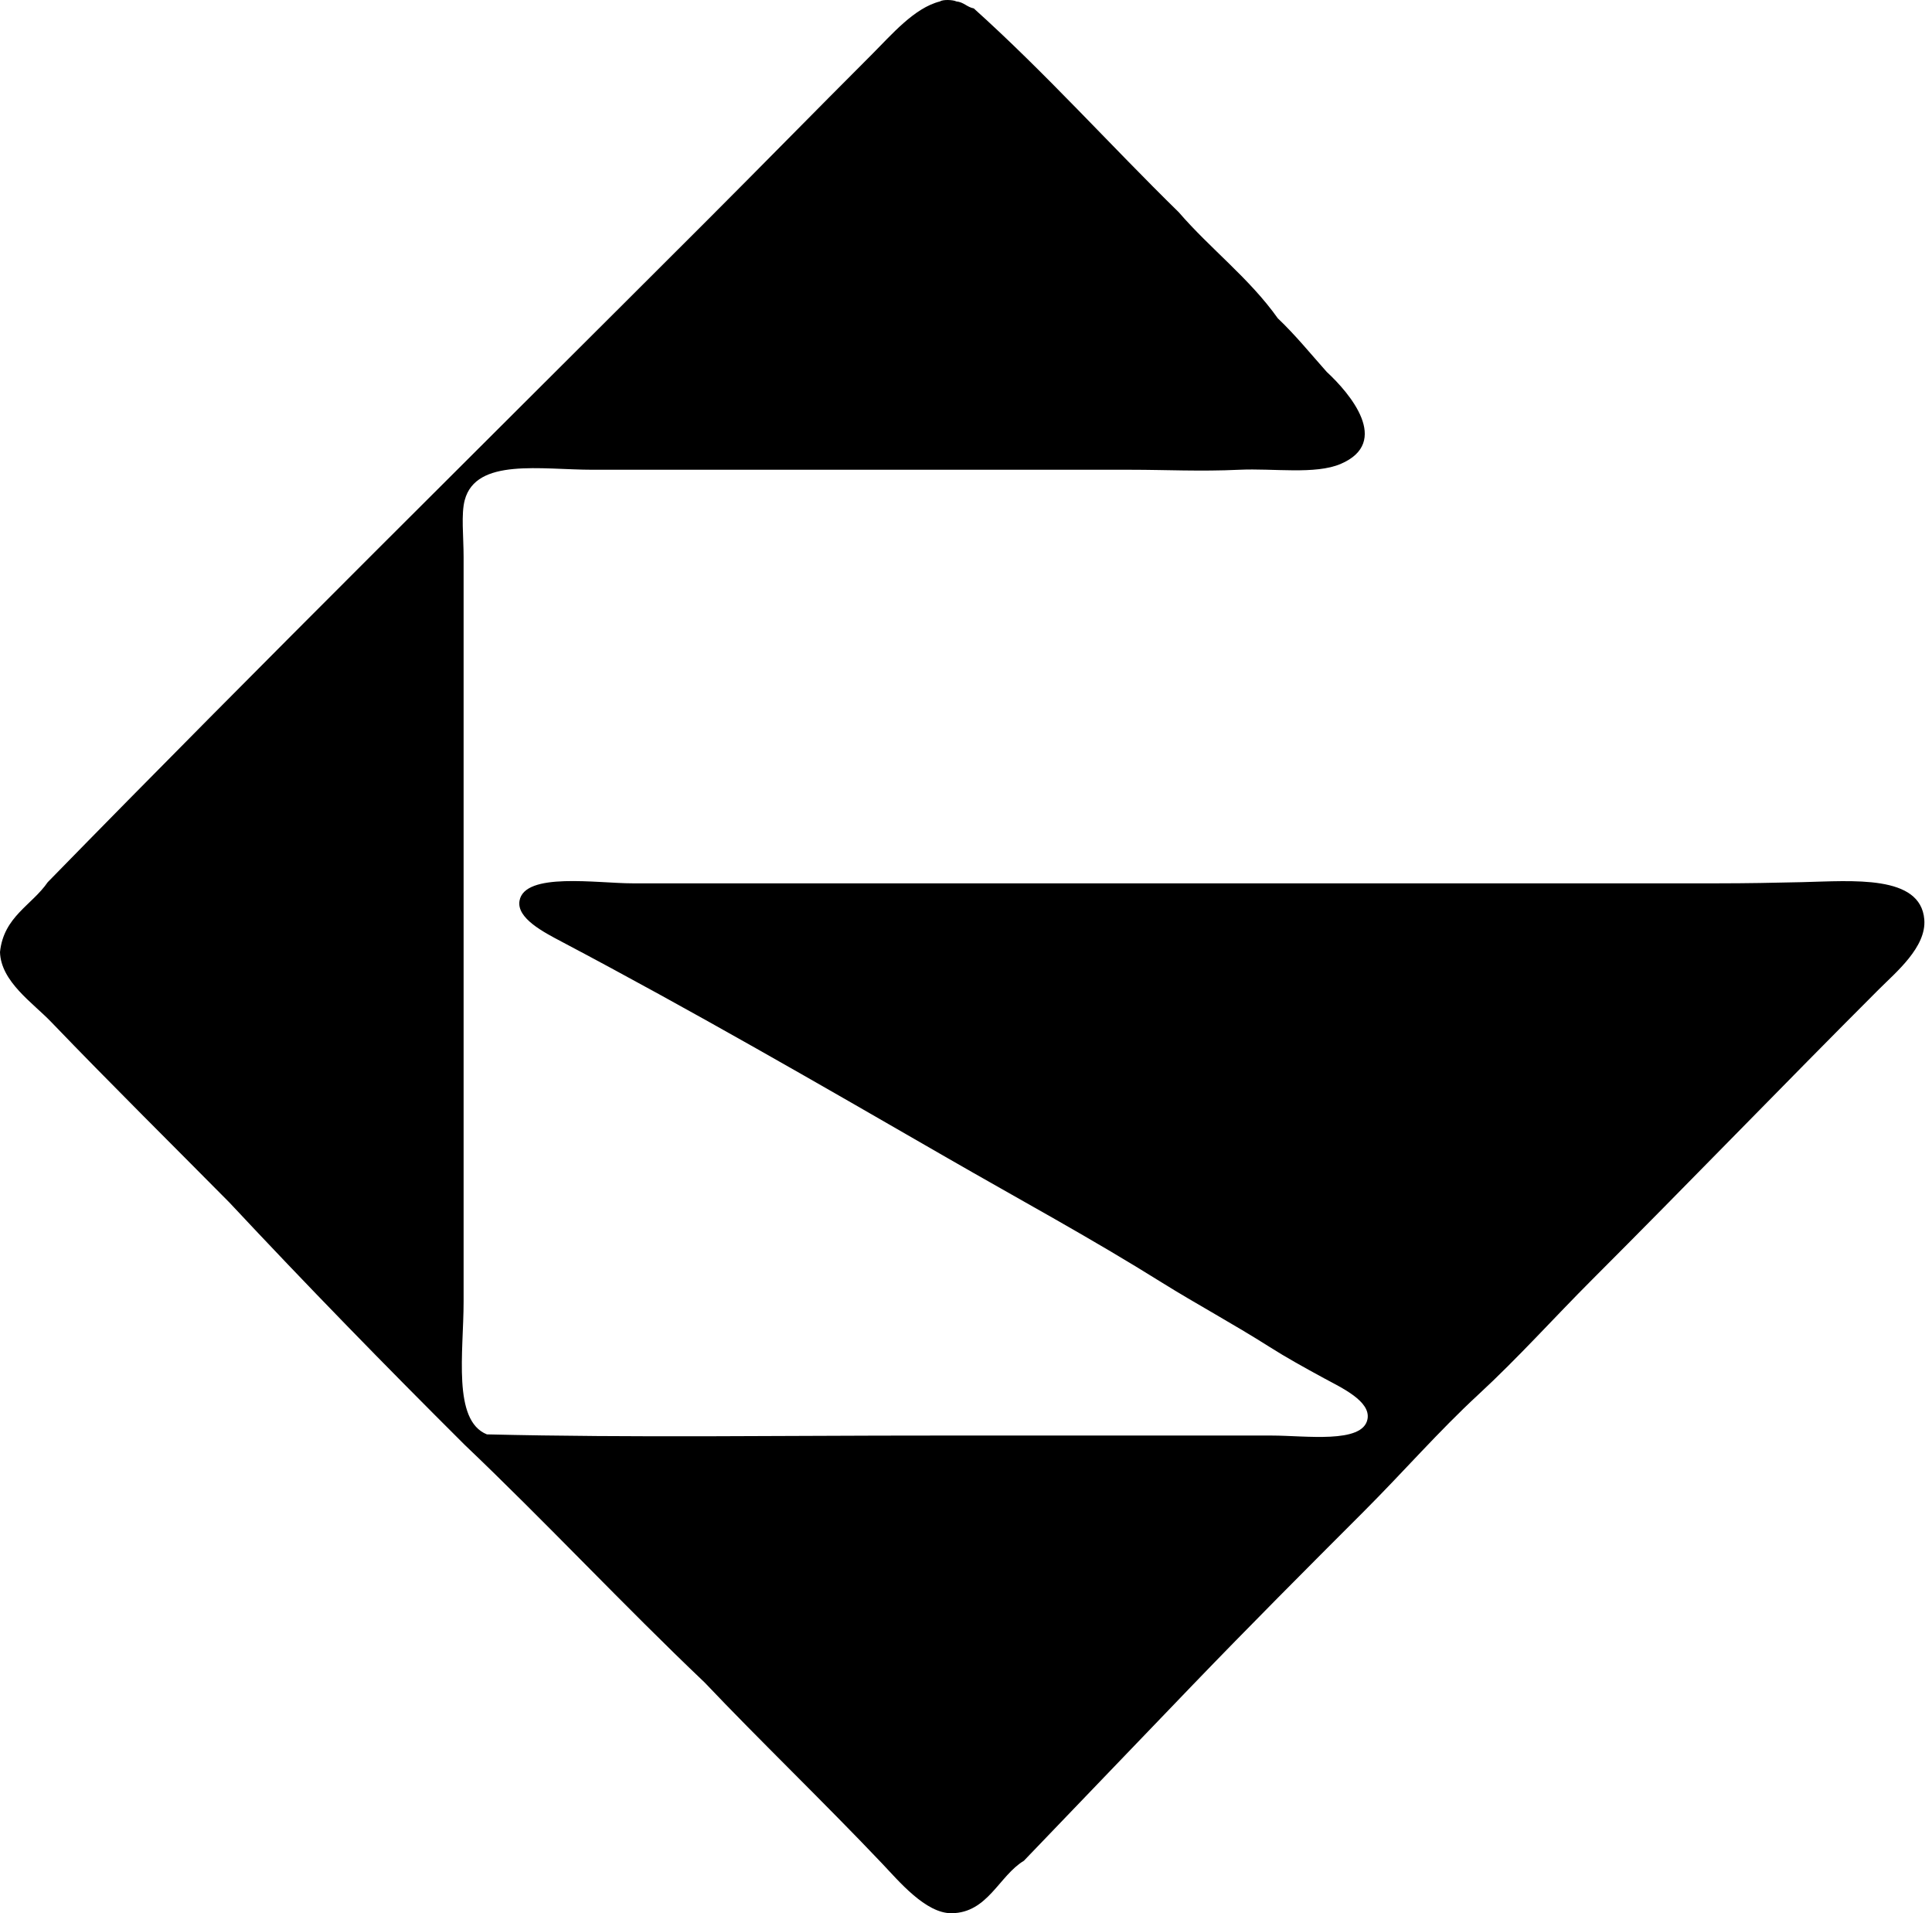 <svg xmlns="http://www.w3.org/2000/svg" width="202" height="200" fill="none" viewBox="0 0 202 200">
  <path fill="#000" fill-rule="evenodd" d="M98.282.149c.311-.225 1.385-.17 1.706 0 .782.071 1.11.594 1.826.73 7.504 6.745 14.234 14.264 21.435 21.312 3.309 3.834 7.385 6.904 10.349 11.082 1.834 1.74 3.435 3.712 5.116 5.602 2.411 2.228 6.769 7.349 1.461 9.622-2.656 1.135-7.031.444-10.594.61-4.124.192-7.67 0-11.327 0-19.922-.003-36.187.002-56.265 0-5.436 0-12.205-1.267-13.397 3.165-.395 1.471-.12 3.803-.12 5.967v77.823c0 5.283-1.183 12.43 2.435 13.883 15.362.368 30.716.119 46.766.124 11.408 0 22.942-.003 35.318 0 3.494 0 9.474.881 9.985-1.706.375-1.887-2.742-3.304-4.504-4.264-2.137-1.162-4.025-2.209-5.725-3.289-3.761-2.389-7.796-4.568-11.206-6.698-7.616-4.76-14.873-8.671-22.651-13.153-13.205-7.61-26.373-15.233-40.19-22.53-1.86-.982-4.699-2.443-4.383-4.262.526-3.033 8.102-1.826 11.813-1.826 19.614 0 39.208-.003 59.066 0 19.801 0 35.769-.003 54.44 0 2.922 0 5.896-.054 8.768-.123 5.288-.126 12.398-.805 12.79 3.898.24 2.885-2.971 5.528-4.75 7.307-10.024 10.022-19.932 20.3-29.961 30.326-3.988 3.988-7.751 8.196-11.936 12.058-4.084 3.77-7.84 8.084-11.934 12.178-6.192 6.192-11.87 11.885-17.904 18.148-5.885 6.107-11.731 12.23-17.659 18.389-2.601 1.567-3.768 5.437-7.55 5.481-2.723.032-5.55-3.388-7.308-5.236-6.031-6.355-12.84-12.897-18.51-18.876-8.531-8.114-16.564-16.726-25.09-24.845-8.34-8.302-16.558-16.729-24.6-25.332-6.069-6.137-12.389-12.375-18.635-18.875C3.442 104.84.09 102.624 0 99.527c.385-3.716 3.322-4.881 4.992-7.307C27.315 69.369 50.86 46.108 73.923 23.047c5.536-5.535 11.34-11.463 17.173-17.294 2.14-2.14 4.494-4.93 7.186-5.604Z" clip-rule="evenodd"/>
</svg>
